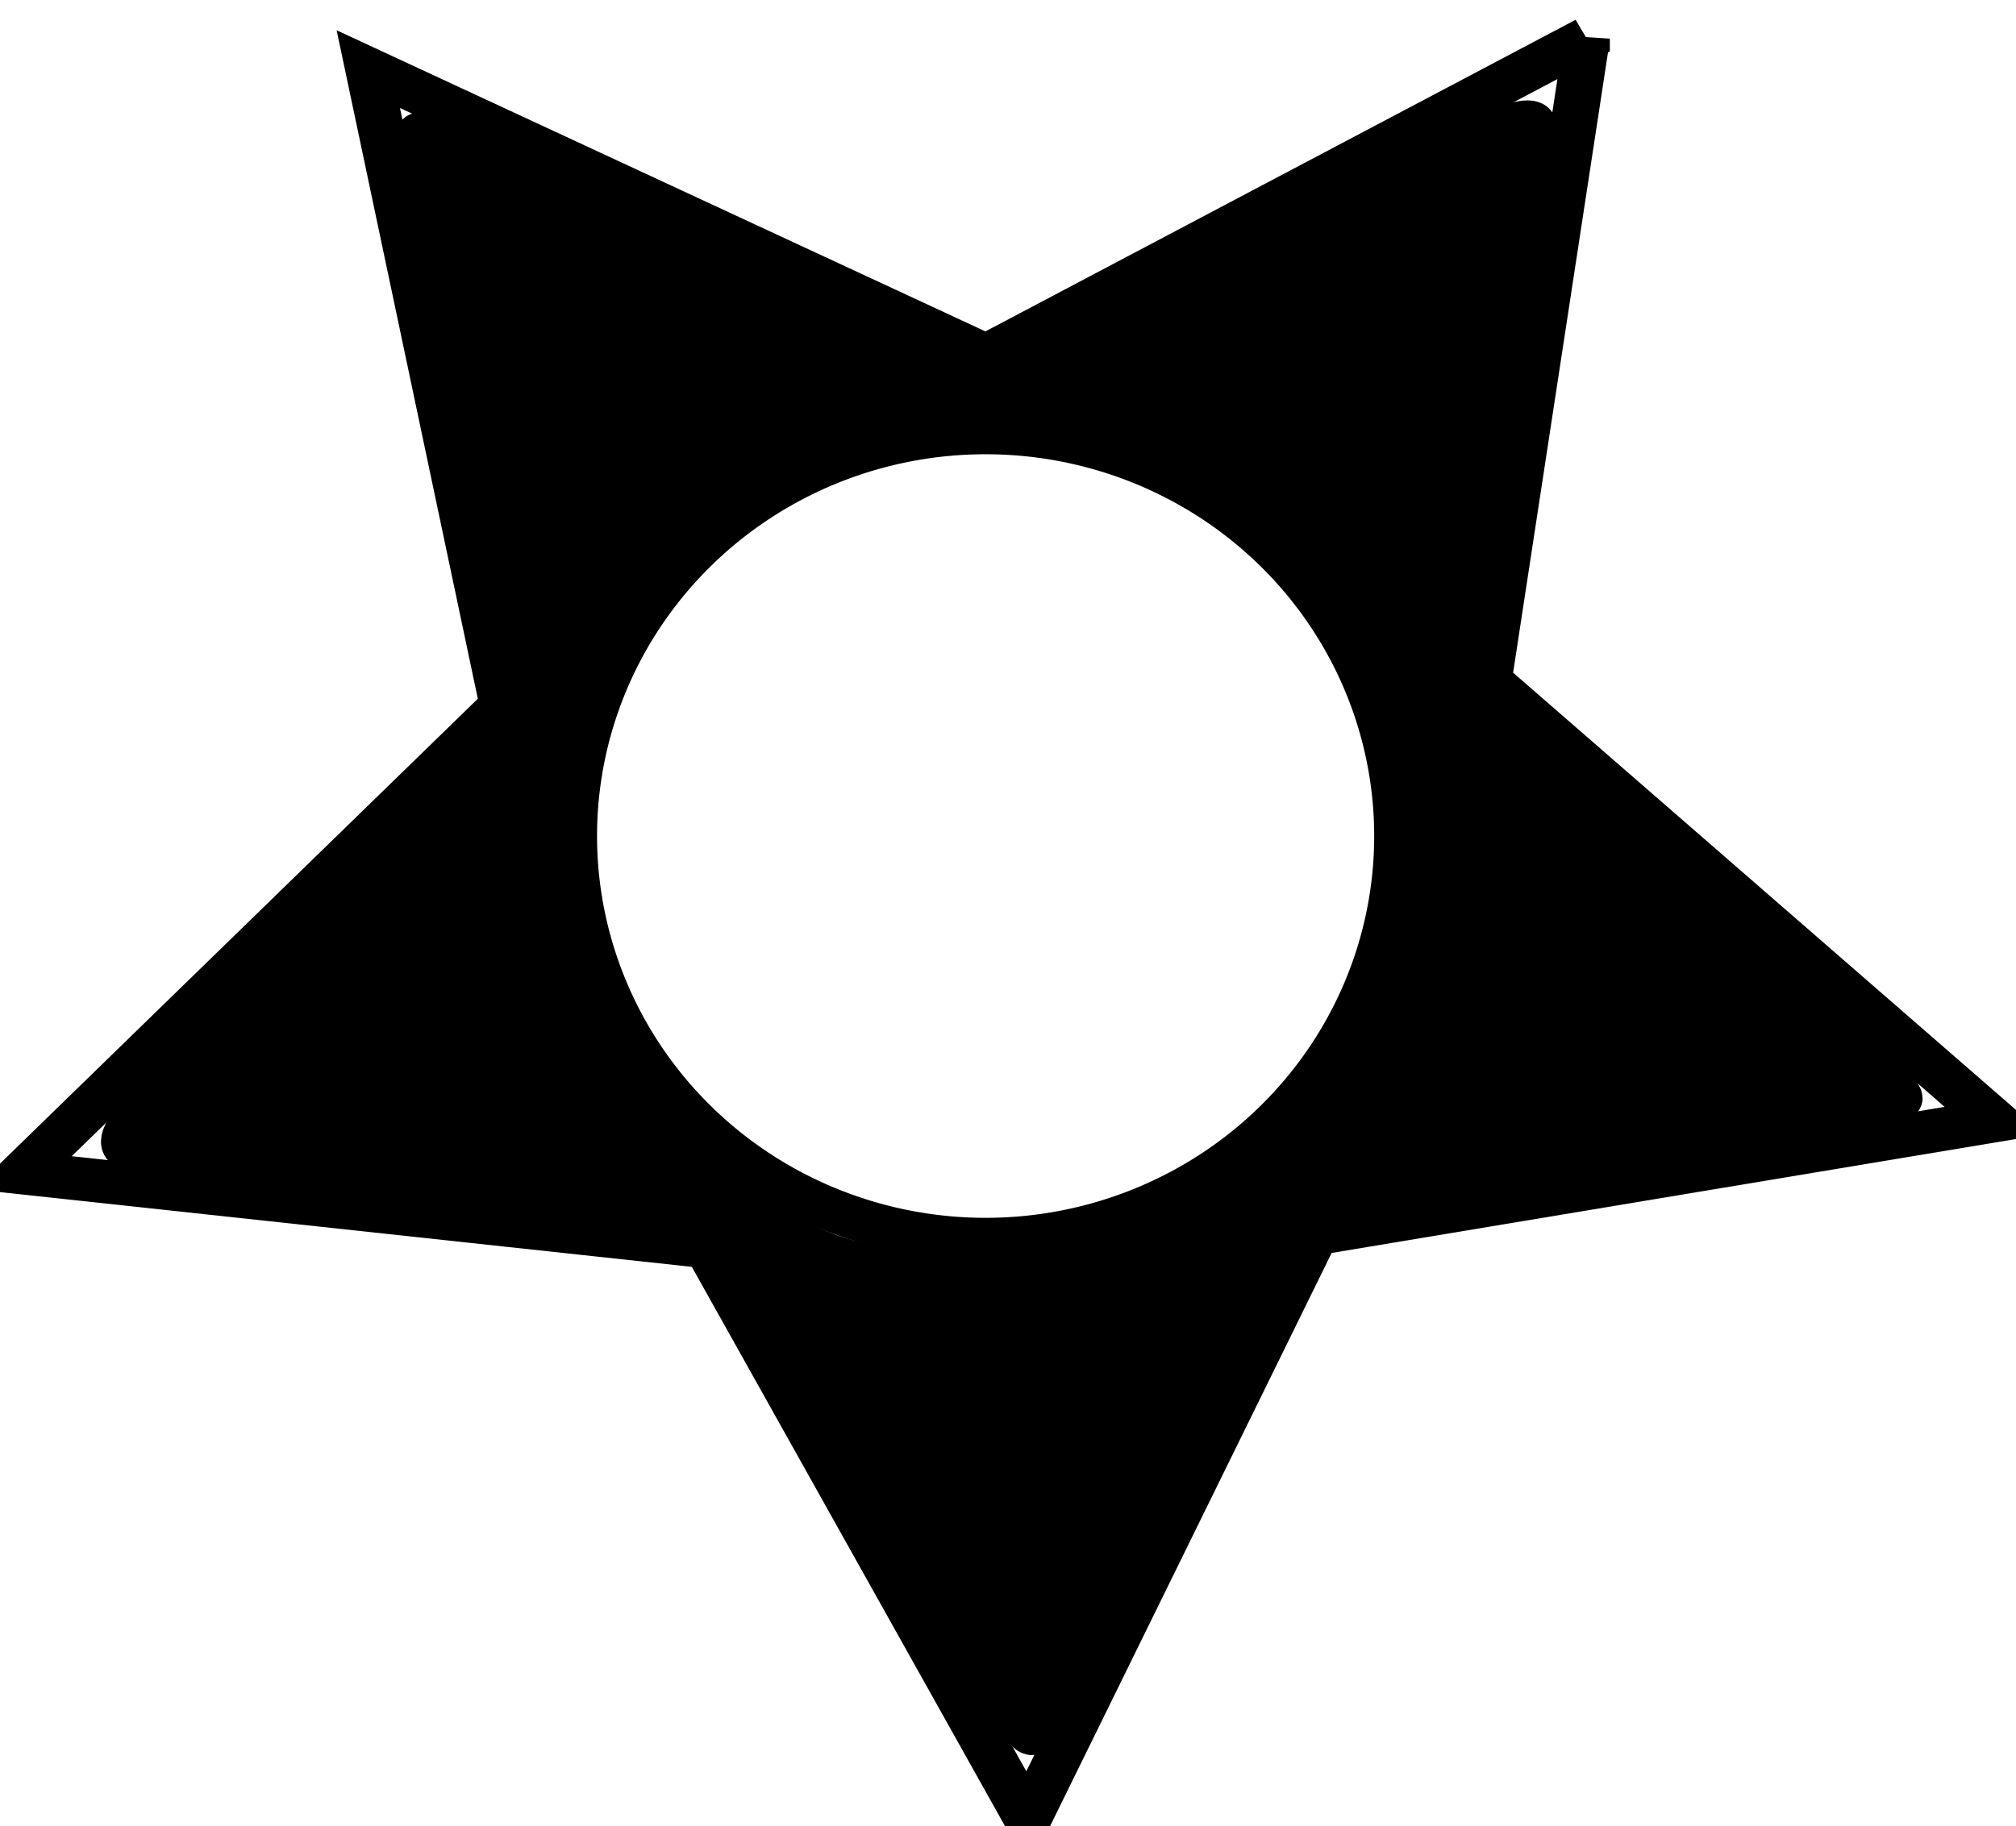 <?xml version="1.0" encoding="UTF-8" standalone="no"?>
<!-- Created with Inkscape (http://www.inkscape.org/) -->
<svg
    xmlns:inkscape="http://www.inkscape.org/namespaces/inkscape"
    xmlns:rdf="http://www.w3.org/1999/02/22-rdf-syntax-ns#"
    xmlns="http://www.w3.org/2000/svg"
    xmlns:cc="http://creativecommons.org/ns#"
    xmlns:dc="http://purl.org/dc/elements/1.1/"
    xmlns:sodipodi="http://sodipodi.sourceforge.net/DTD/sodipodi-0.dtd"
    xmlns:svg="http://www.w3.org/2000/svg"
    xmlns:ns1="http://sozi.baierouge.fr"
    xmlns:xlink="http://www.w3.org/1999/xlink"
    id="svg3144"
    sodipodi:docname="chsym_lt_hse_b.svg"
    viewBox="0 0 47.963 43.462"
    sodipodi:version="0.32"
    version="1.0"
    inkscape:output_extension="org.inkscape.output.svg.inkscape"
    inkscape:version="0.46"
  >
  <sodipodi:namedview
      id="base"
      bordercolor="#666666"
      inkscape:pageshadow="2"
      inkscape:window-y="360"
      pagecolor="#ffffff"
      inkscape:window-height="811"
      inkscape:zoom="0.35"
      inkscape:window-x="1124"
      showgrid="false"
      borderopacity="1.0"
      inkscape:current-layer="layer1"
      inkscape:cx="350"
      inkscape:cy="520"
      inkscape:window-width="788"
      inkscape:pageopacity="0.0"
      inkscape:document-units="px"
  />
  <g
      id="layer1"
      inkscape:label="Ebene 1"
      inkscape:groupmode="layer"
      transform="translate(-124.59 -444.92)"
    >
    <g
        id="g7963"
        style="stroke:#000000;stroke-width:.998;stroke-miterlimit:3.988"
        transform="matrix(1.097 0 0 1.034 103.39 -569.03)"
      >
      <path
          id="path7957"
          style="stroke:#000000;stroke-miterlimit:3.988;stroke-width:.998;fill:none"
          sodipodi:type="star"
          d="m53.74 981.5l-2.13 14.78 10.968 10.12-14.716 2.6-6.249 13.5-6.965-13.2-14.831-1.7 10.412-10.75-2.916-14.65 13.399 6.6 13.028-7.3z"
          sodipodi:r1="22.488674"
          inkscape:flatsided="false"
          sodipodi:arg1="-0.96918661"
          sodipodi:arg2="-0.34086808"
          inkscape:randomized="0"
          sodipodi:cy="1000.0363"
          sodipodi:cx="41.012192"
          inkscape:rounded="0"
          sodipodi:r2="11.244337"
          sodipodi:sides="5"
      />
      <path
          id="path7959"
          sodipodi:rx="10.606602"
          sodipodi:ry="11.313709"
          style="stroke:#000000;stroke-miterlimit:3.988;stroke-width:1.201;fill:none"
          sodipodi:type="arc"
          d="m115.97 960.44a10.607 11.314 0 1 1 -21.218 0 10.607 11.314 0 1 1 21.218 0z"
          transform="matrix(.842 0 0 .82 -48.013 212.29)"
          sodipodi:cy="960.43829"
          sodipodi:cx="105.35891"
      />
      <path
          id="path7961"
          style="fill-rule:evenodd;stroke:#000000;stroke-miterlimit:3.988;stroke-width:.998;fill:#000000"
          d="m38.316 1014.8c-2.625-5-3.315-6.1-4.053-6.2-0.489-0.1-3.196-0.4-6.016-0.7-2.82-0.4-5.494-0.7-5.942-0.8-0.73-0.1-0.313-0.7 3.926-5.1l4.743-4.94-1.332-6.62c-0.733-3.65-1.284-6.68-1.224-6.74s1.756 0.72 3.769 1.73c2.014 1.01 4.787 2.35 6.162 2.98l2.501 1.14 5.807-3.27c3.88-2.19 5.845-3.12 5.919-2.8 0.06 0.26-0.298 3.28-0.796 6.72-0.498 3.43-0.906 6.28-0.906 6.33s2.23 2.13 4.956 4.67c2.725 2.4 4.834 4.6 4.685 4.7-0.15 0.2-3.039 0.7-6.422 1.3-3.383 0.5-6.352 1.2-6.596 1.4-0.245 0.2-1.594 2.9-2.998 6s-2.658 5.7-2.786 5.9c-0.129 0.1-1.658-2.4-3.397-5.7zm6.45-5.7c6.063-3.1 7.229-11.38 2.252-16.03-1.718-1.61-4.331-2.72-6.397-2.72-1.861 0-4.506 1.07-6.086 2.46-5.378 4.74-3.847 13.99 2.753 16.69 2.205 0.8 5.376 0.7 7.478-0.4z"
      />
    </g
    >
  </g
  >
</svg
>
